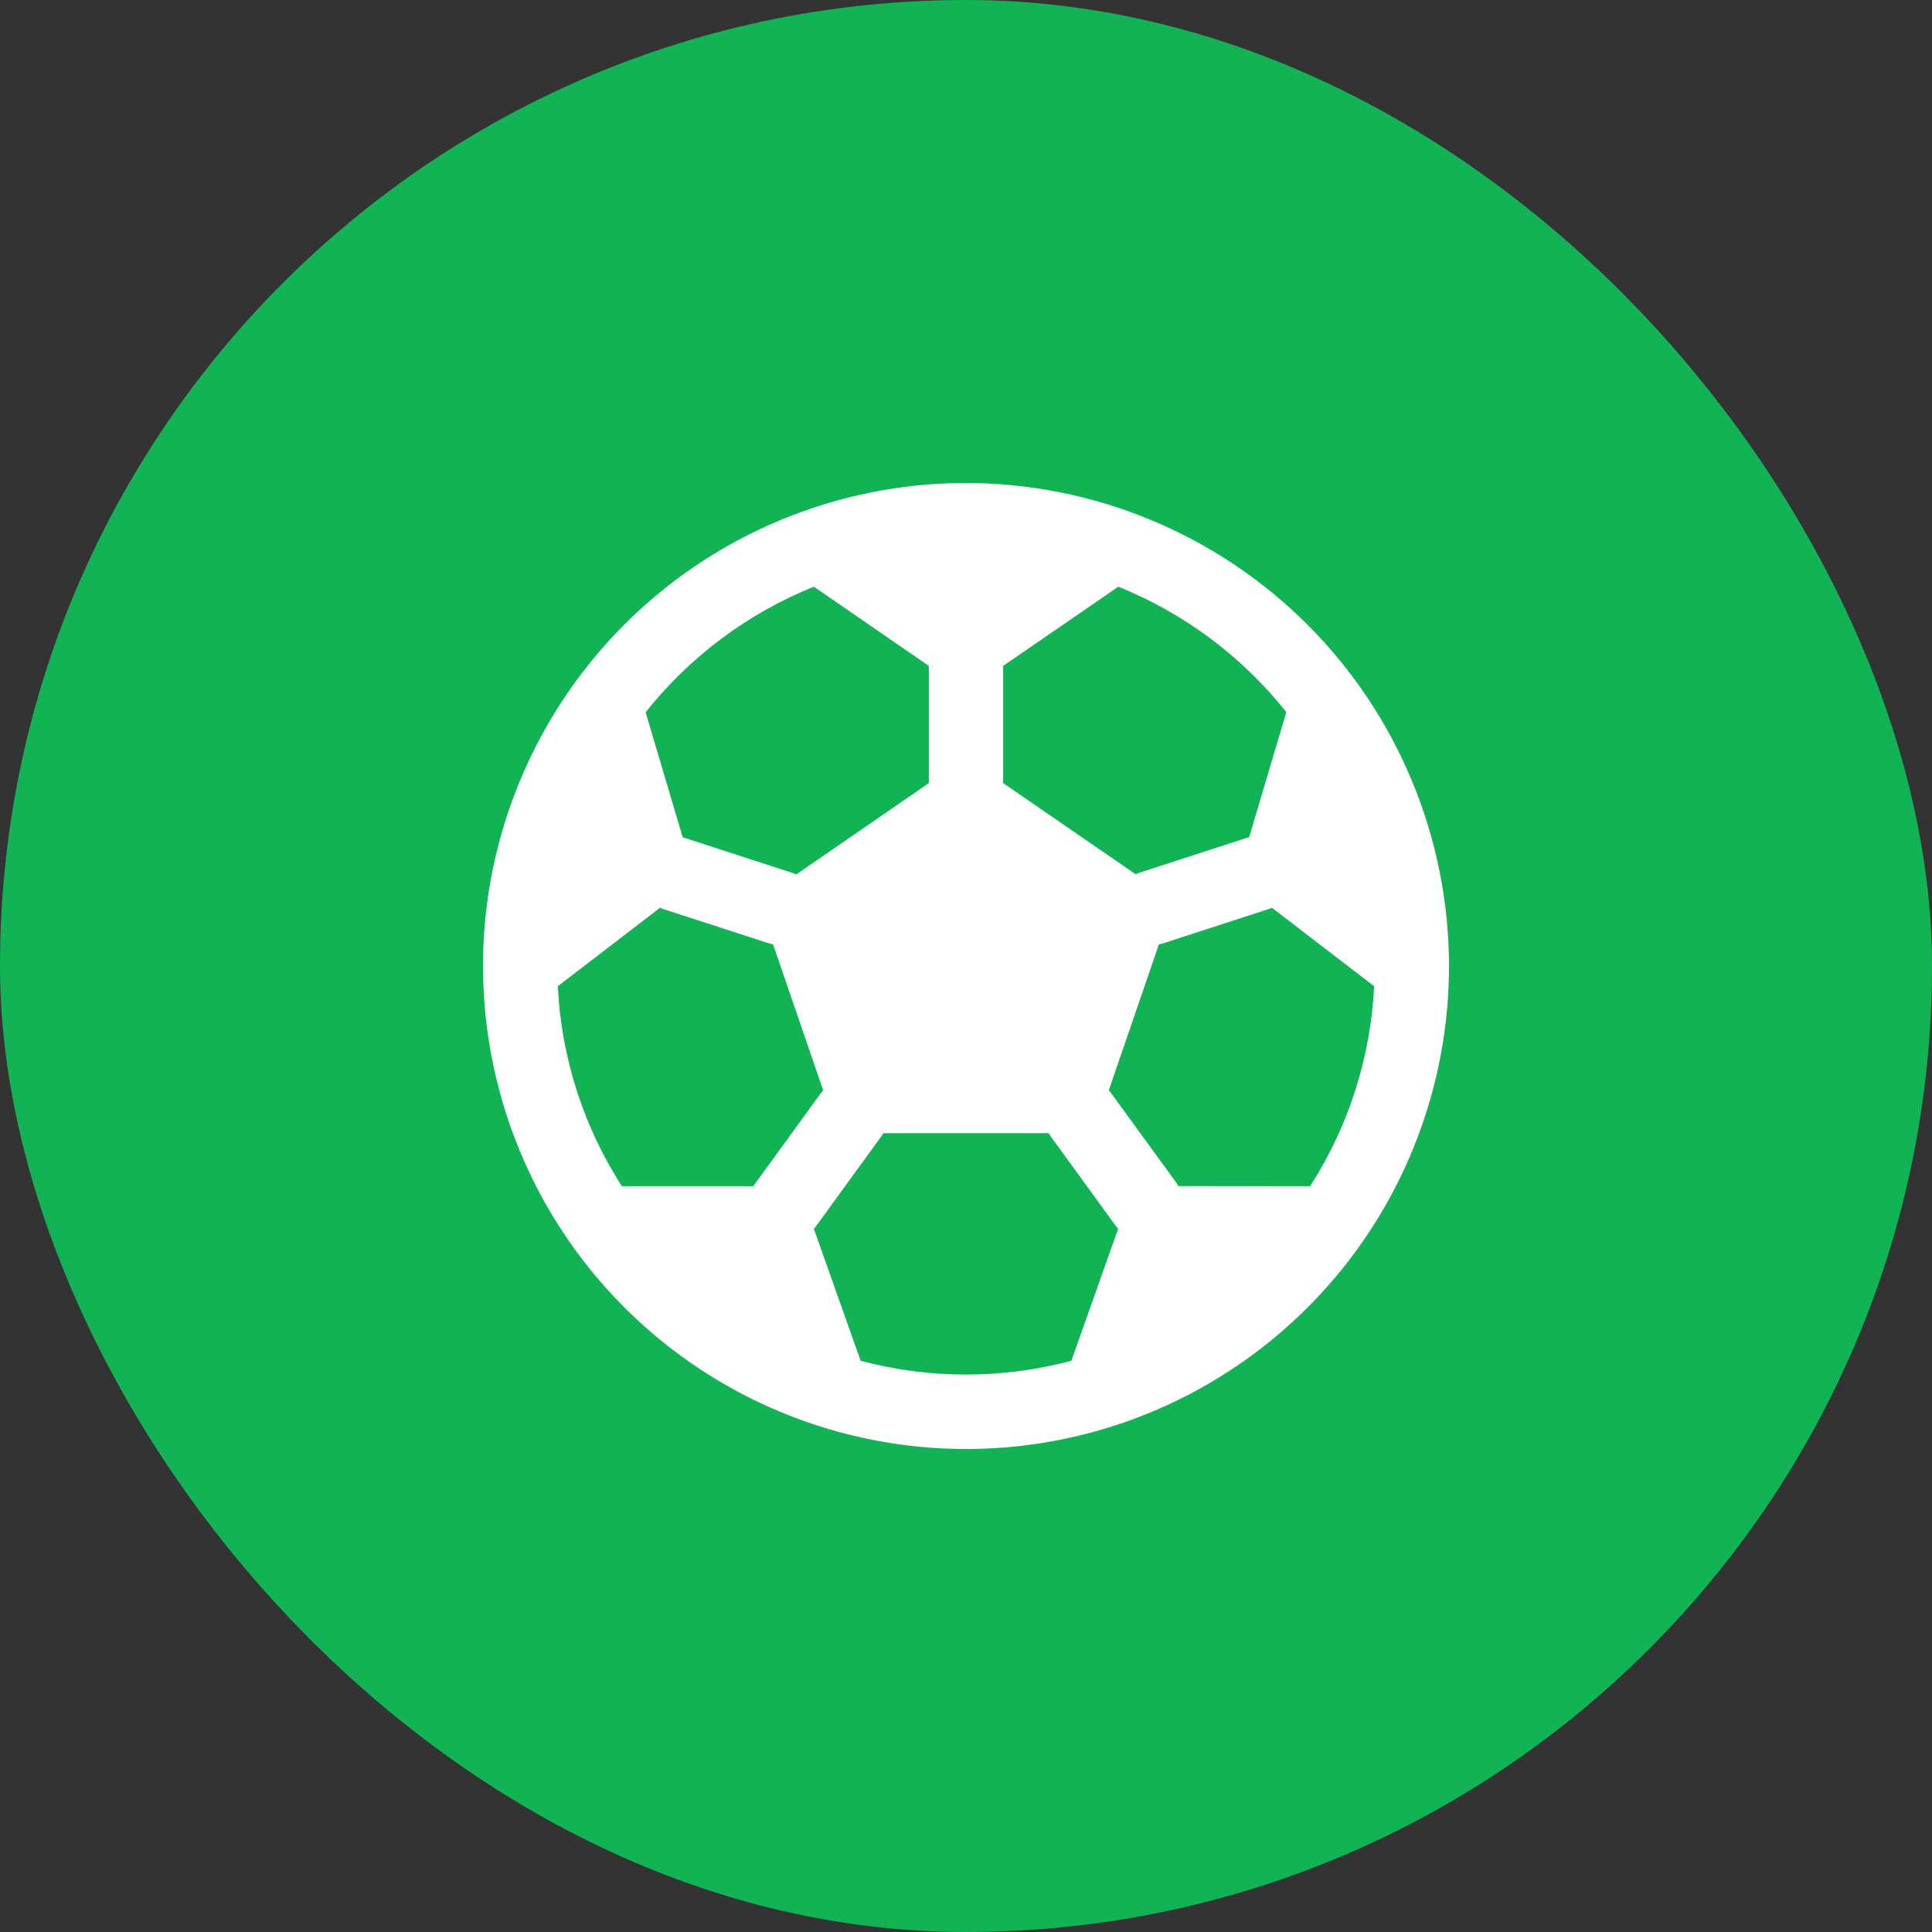 <svg width="48" height="48" viewBox="0 0 48 48" fill="none" xmlns="http://www.w3.org/2000/svg">
<rect x="0" y="0" width="48" height="48" fill="#333333" stroke="none"/>
<rect width="48" height="48" rx="24" fill="#12B355"/>
<path d="M24 12C21.627 12 19.307 12.704 17.333 14.022C15.36 15.341 13.822 17.215 12.914 19.408C12.005 21.601 11.768 24.013 12.231 26.341C12.694 28.669 13.836 30.807 15.515 32.485C17.193 34.163 19.331 35.306 21.659 35.769C23.987 36.232 26.399 35.995 28.592 35.087C30.785 34.178 32.659 32.64 33.978 30.667C35.296 28.693 36 26.373 36 24C35.997 20.818 34.731 17.768 32.482 15.518C30.232 13.269 27.182 12.003 24 12ZM24.923 16.544L27.784 14.576C29.421 15.236 30.86 16.31 31.958 17.692L31.035 20.8C31.012 20.8 30.988 20.812 30.965 20.82L28.331 21.675C28.292 21.688 28.253 21.703 28.216 21.721L24.923 19.456V16.544ZM20.22 14.576L23.077 16.544V19.456L19.782 21.726C19.744 21.708 19.706 21.692 19.666 21.68L17.033 20.825C17.01 20.817 16.986 20.811 16.963 20.805L16.04 17.697C17.139 16.312 18.58 15.237 20.22 14.576ZM18.72 29.471H15.45C14.493 27.983 13.944 26.269 13.859 24.502L16.397 22.554C16.419 22.564 16.442 22.572 16.464 22.58L19.099 23.436C19.134 23.446 19.169 23.455 19.206 23.461L20.451 27.087C20.433 27.107 20.416 27.128 20.4 27.15L18.773 29.39C18.754 29.416 18.736 29.443 18.72 29.471ZM26.618 33.808C24.903 34.265 23.097 34.265 21.382 33.808L20.221 30.531C20.236 30.512 20.252 30.495 20.266 30.475L21.894 28.235C21.913 28.209 21.931 28.182 21.947 28.154H26.053C26.069 28.182 26.087 28.209 26.106 28.235L27.734 30.475C27.748 30.495 27.764 30.512 27.779 30.531L26.618 33.808ZM29.28 29.468C29.264 29.44 29.246 29.413 29.227 29.386L27.599 27.15C27.583 27.128 27.565 27.107 27.548 27.087L28.793 23.461C28.829 23.455 28.865 23.446 28.9 23.436L31.535 22.58C31.557 22.572 31.58 22.564 31.602 22.554L34.14 24.502C34.055 26.269 33.506 27.983 32.549 29.471L29.28 29.468Z" fill="white"/>
</svg>
